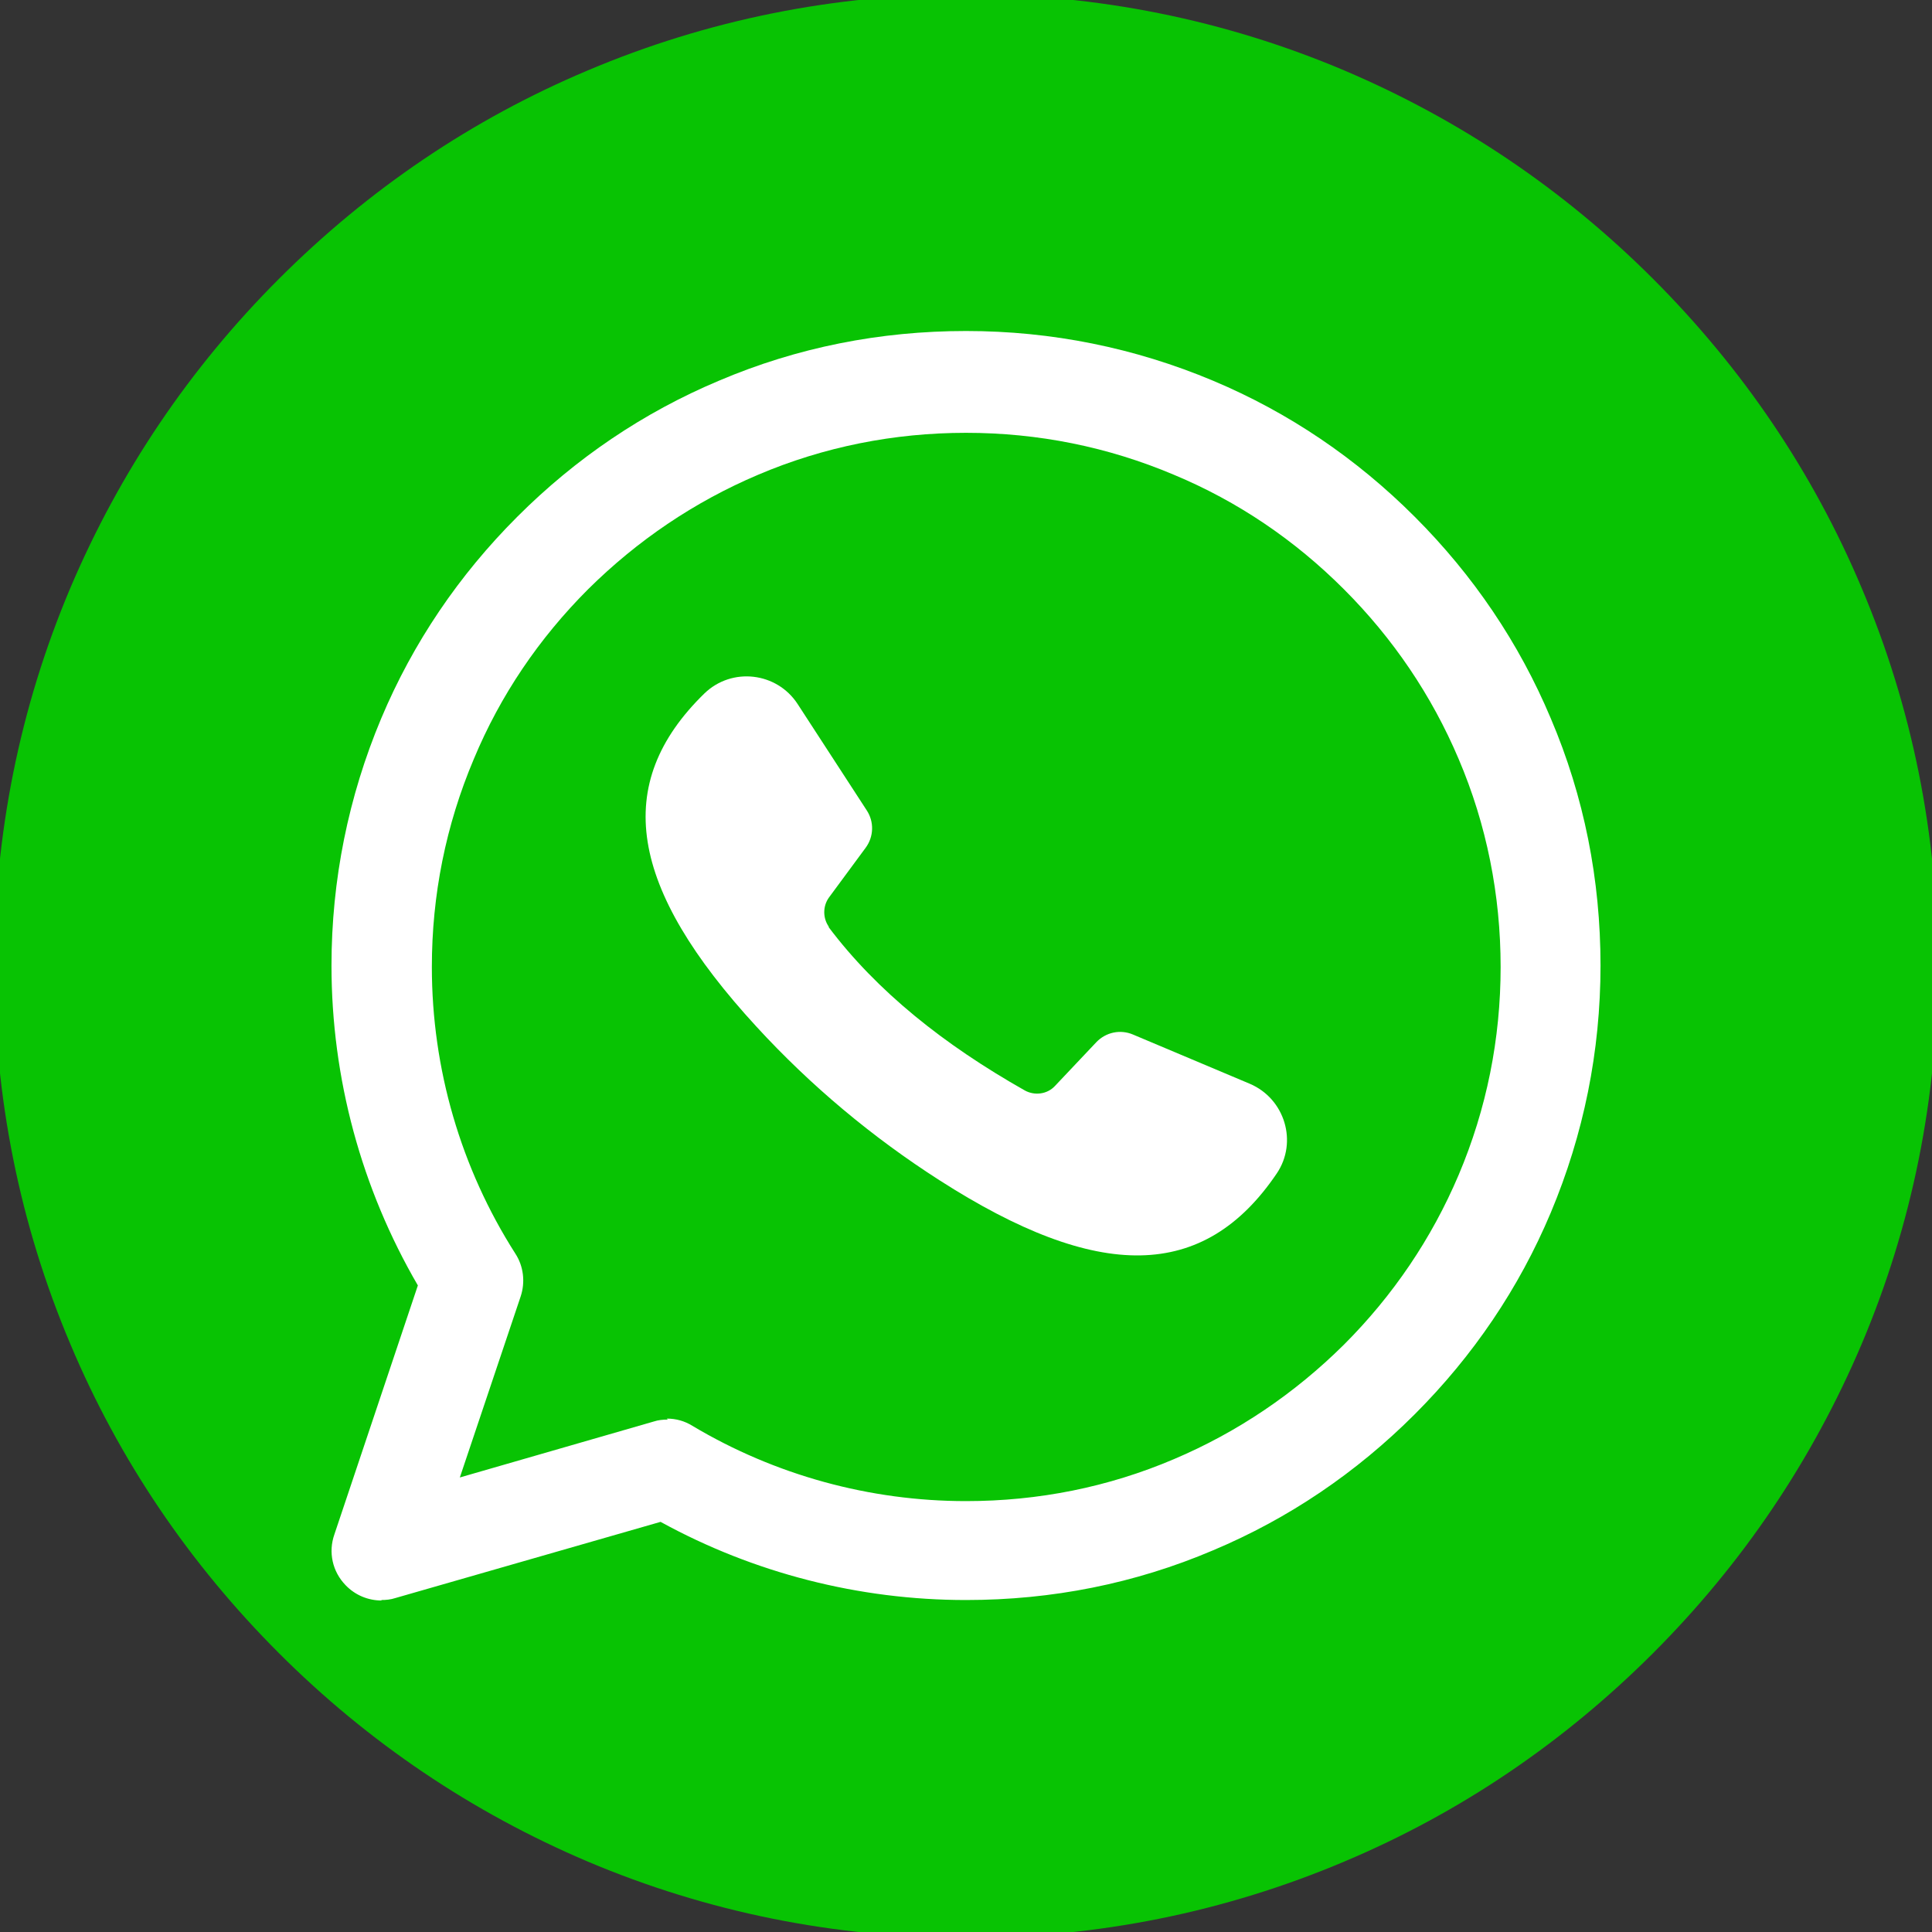 <?xml version="1.0" encoding="UTF-8"?>
<svg id="Layer_1" data-name="Layer 1" xmlns="http://www.w3.org/2000/svg" viewBox="0 0 40.04 40.04">
  <rect x="0" y="0" width="40.04" height="40.04" fill="#333333" stroke="none"/>
  <defs>
    <style>
      .cls-1 {
        fill: #08c303;
      }

      .cls-2 {
        fill: #fff;
      }
    </style>
  </defs>
  <path class="cls-1" d="M38.58,12.18c-1.01-2.4-2.47-4.55-4.32-6.4-1.85-1.85-4-3.3-6.4-4.32C25.38.41,22.74-.12,20.02-.12s-5.36.53-7.84,1.58c-2.4,1.01-4.55,2.47-6.4,4.32-1.85,1.85-3.3,4-4.32,6.4C.41,14.66-.12,17.3-.12,20.02s.53,5.36,1.58,7.84c1.01,2.4,2.47,4.55,4.32,6.4,1.85,1.85,4,3.3,6.4,4.32,2.48,1.05,5.12,1.58,7.84,1.58s5.36-.53,7.84-1.58c2.4-1.01,4.55-2.47,6.4-4.32,1.85-1.85,3.3-4,4.32-6.4,1.05-2.48,1.58-5.12,1.58-7.84s-.53-5.36-1.58-7.84h0Z"/>
  <g>
    <path class="cls-2" d="M13.82,29.4c.19,0,.37.05.53.15,1.71,1.02,3.67,1.56,5.67,1.56,1.5,0,2.95-.29,4.31-.87,1.32-.56,2.5-1.36,3.52-2.37,1.02-1.02,1.82-2.2,2.38-3.52.58-1.37.87-2.82.87-4.31s-.29-2.95-.87-4.31c-.56-1.32-1.36-2.5-2.38-3.52-1.02-1.02-2.2-1.82-3.52-2.37-1.37-.58-2.82-.87-4.31-.87s-2.95.29-4.31.87c-1.32.56-2.5,1.36-3.52,2.37-1.02,1.02-1.82,2.2-2.37,3.52-.58,1.37-.87,2.82-.87,4.31,0,2.11.6,4.17,1.73,5.94.17.26.21.59.11.89l-1.26,3.75,4.02-1.16c.09-.03.19-.04.29-.04h0ZM7.91,33.17c-.28,0-.55-.11-.75-.32-.27-.28-.36-.68-.23-1.05l1.73-5.16c-1.17-2.01-1.79-4.29-1.79-6.63,0-1.77.35-3.5,1.03-5.12.66-1.57,1.61-2.97,2.82-4.18,1.21-1.21,2.61-2.16,4.18-2.82,1.62-.69,3.34-1.03,5.12-1.03s3.5.35,5.12,1.03c1.57.66,2.97,1.61,4.18,2.82,1.21,1.21,2.16,2.61,2.82,4.18.69,1.62,1.03,3.34,1.03,5.12s-.35,3.5-1.03,5.12c-.66,1.57-1.61,2.97-2.82,4.18s-2.61,2.16-4.18,2.82c-1.62.69-3.34,1.03-5.12,1.03-2.22,0-4.4-.56-6.33-1.62l-5.5,1.58c-.09.03-.19.04-.29.04h0Z"/>
    <path class="cls-2" d="M17.17,19.21c1,1.33,2.39,2.44,4.07,3.39.2.11.46.08.62-.09l.86-.91c.2-.21.5-.27.76-.16l2.42,1.02c.73.31,1,1.21.56,1.86-1.51,2.23-3.7,2.25-6.99.14-1.39-.89-2.67-1.96-3.79-3.18-2.65-2.88-3.01-5.03-1.08-6.91.57-.55,1.5-.44,1.93.22l1.43,2.2c.16.24.15.55-.02.78l-.76,1.03c-.13.18-.13.43,0,.61h0Z"/>
  </g>
</svg>